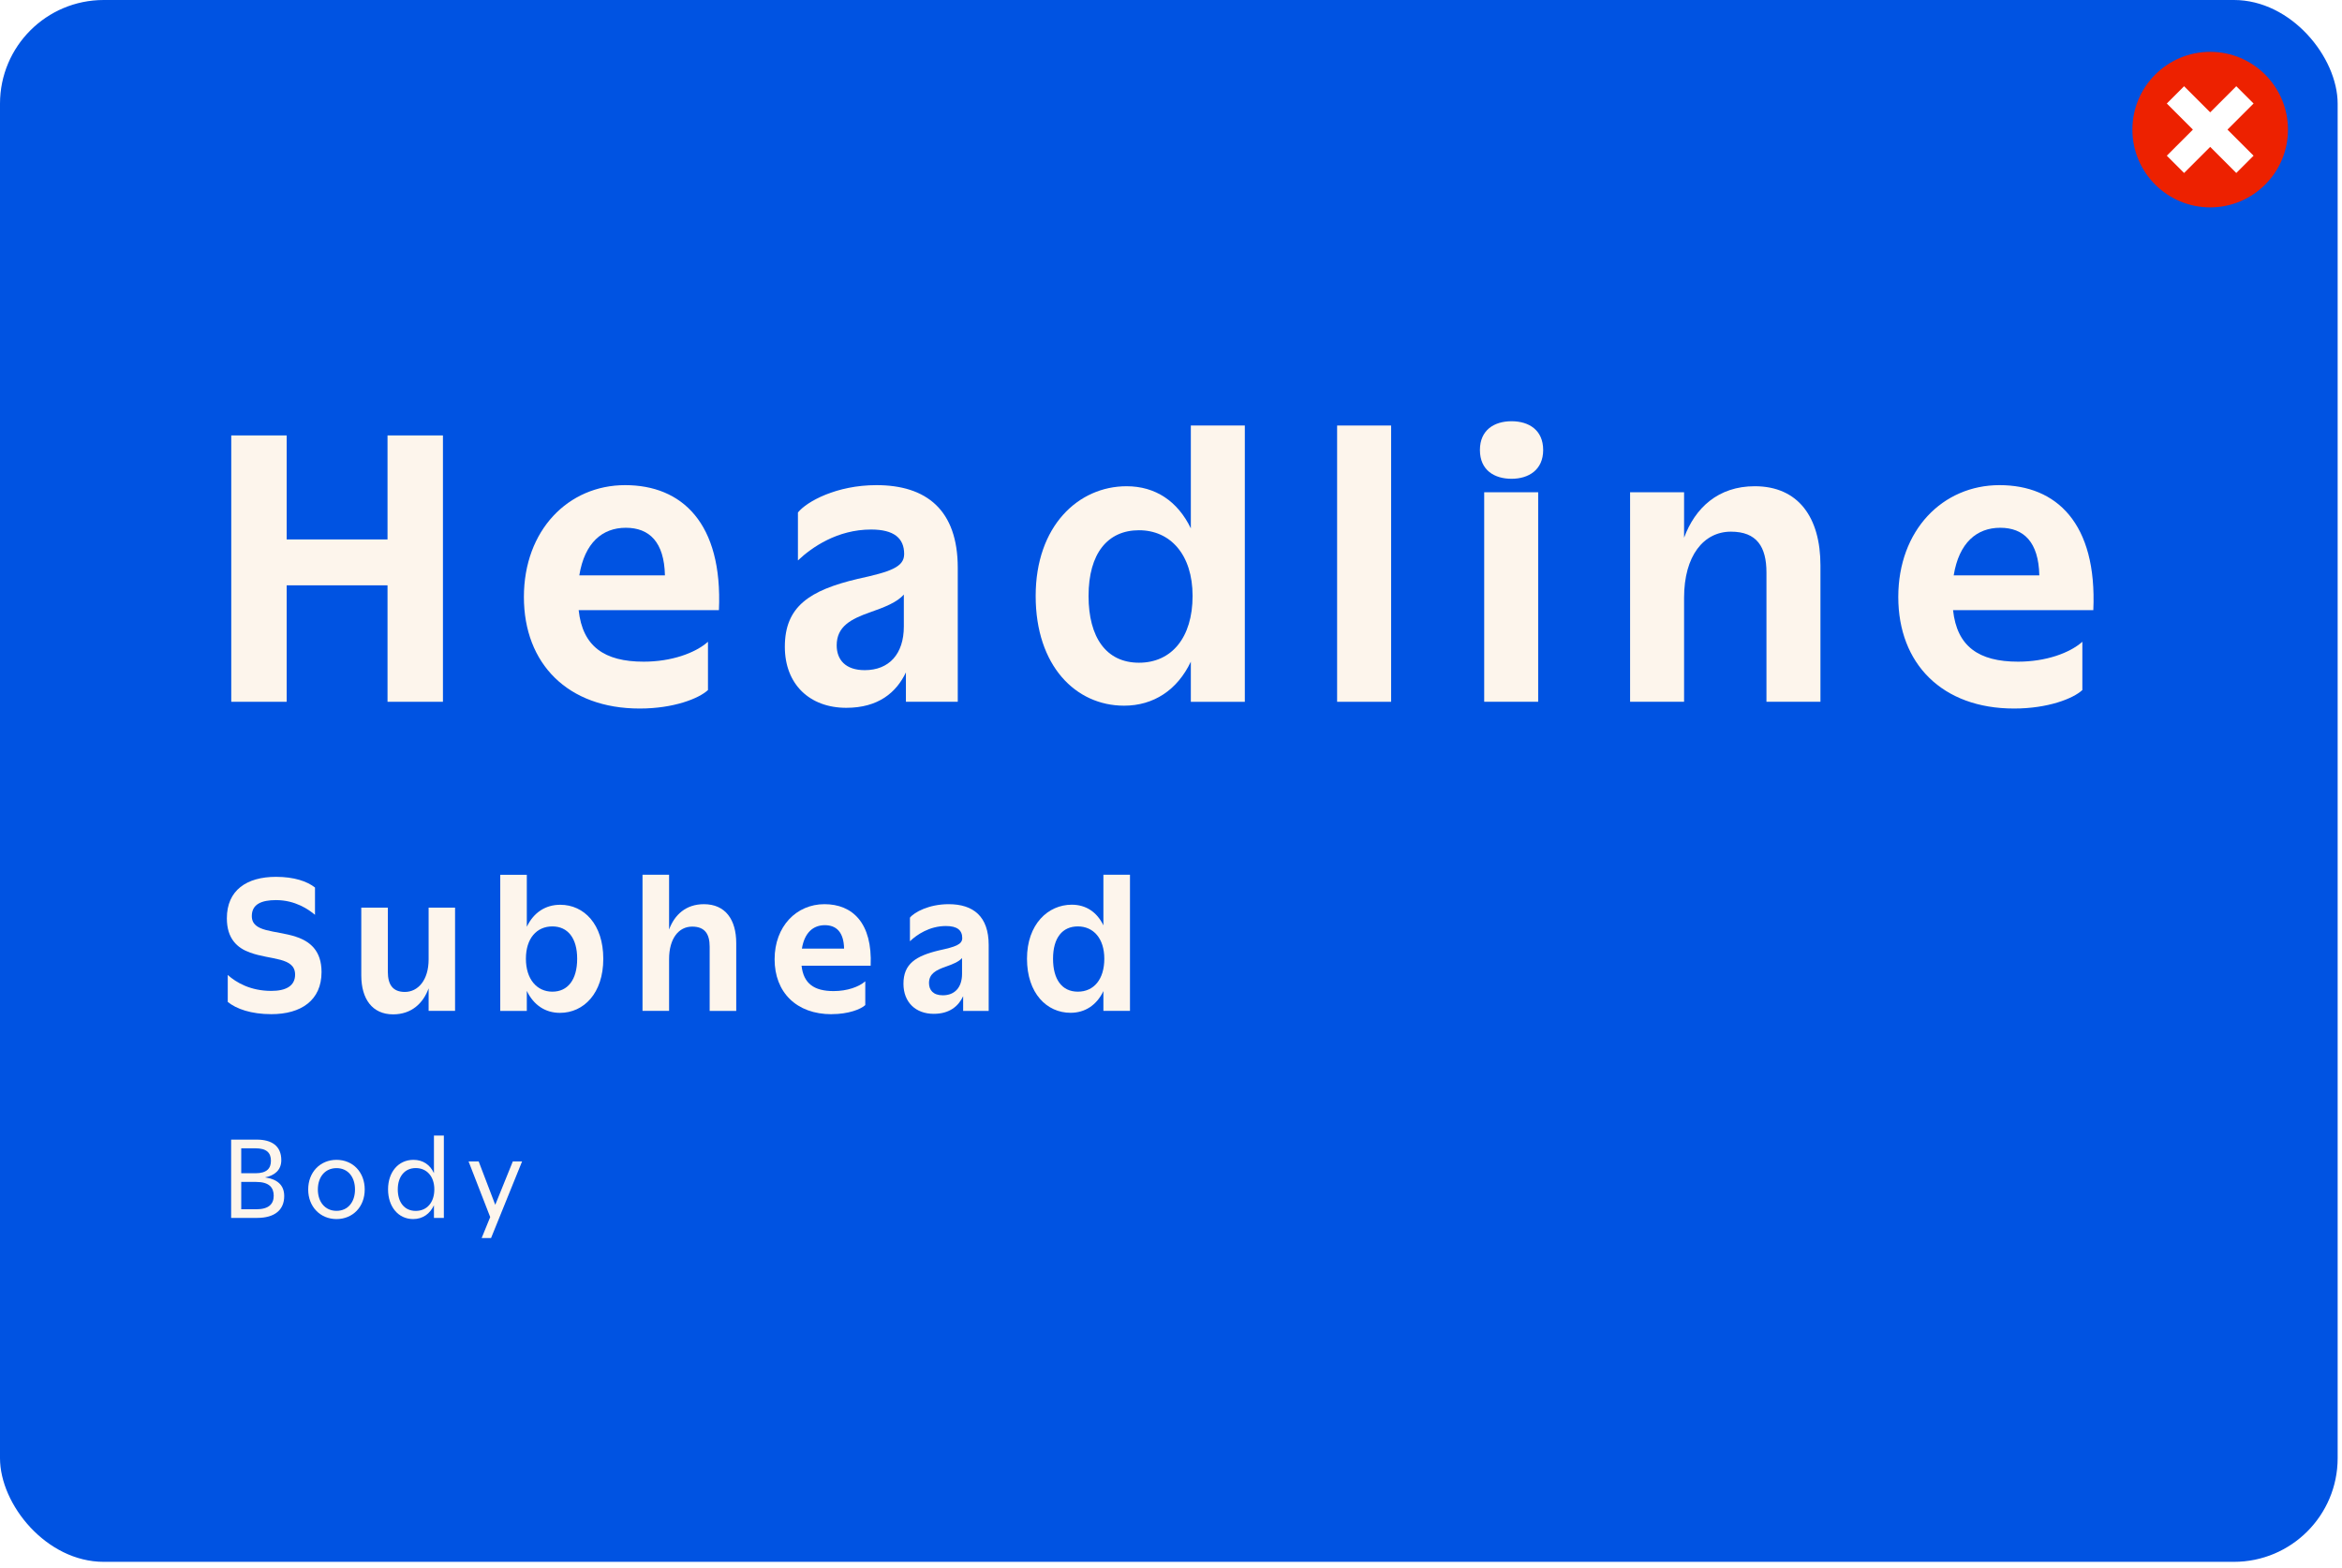 <svg width="330" height="221" viewBox="0 0 330 221" fill="none" xmlns="http://www.w3.org/2000/svg">
<rect width="330" height="221" fill="#D4D4D4"/>
<g clip-path="url(#clip0_776_248)">
<rect width="1440" height="22664" transform="translate(-322 -14735)" fill="white"/>
<rect width="329.388" height="220.099" rx="14.612" fill="#0053E2"/>
<g clip-path="url(#clip1_776_248)">
<path d="M311.427 29.224C317.479 29.224 322.386 24.317 322.386 18.265C322.386 12.213 317.479 7.306 311.427 7.306C305.375 7.306 300.467 12.213 300.467 18.265C300.467 24.317 305.375 29.224 311.427 29.224Z" fill="#ED2100"/>
<path fill-rule="evenodd" clip-rule="evenodd" d="M311.427 15.829L315.104 12.151L317.54 14.587L313.862 18.264L317.54 21.942L315.104 24.377L311.427 20.7L307.749 24.377L305.314 21.942L308.991 18.264L305.314 14.587L307.749 12.151L311.427 15.829Z" fill="white"/>
</g>
<g clip-path="url(#clip2_776_248)">
<path d="M32.585 61.362H40.394V76.02H54.604V61.362H62.413V98.898H54.604V82.486H40.394V98.898H32.585V61.362Z" fill="#FDF5EC"/>
<path d="M90.131 99.848C80.021 99.848 73.82 93.546 73.82 84.13C73.82 74.714 80.076 68.367 88.085 68.367C96.094 68.367 101.848 73.719 101.3 85.984H81.537C82.085 91.09 85.144 93.245 90.697 93.245C94.597 93.245 97.957 92.039 99.757 90.441V97.245C98.46 98.45 94.898 99.848 90.149 99.848H90.131ZM81.628 81.08H93.692C93.592 76.377 91.491 74.376 88.185 74.376C84.879 74.376 82.377 76.477 81.628 81.08Z" fill="#FDF5EC"/>
<path d="M127.657 94.743C126.305 97.592 123.757 99.747 119.245 99.747C114.095 99.747 110.588 96.441 110.588 91.144C110.588 85.491 114.04 83.19 120.844 81.582C125.447 80.578 127.401 79.929 127.401 78.075C127.401 75.829 125.949 74.623 122.743 74.623C117.985 74.623 114.387 77.126 112.432 78.979V72.221C113.684 70.669 117.885 68.367 123.492 68.367C130.552 68.367 134.954 71.874 134.954 80.03V98.898H127.648V94.743H127.657ZM127.355 83.783C126.406 84.888 124.606 85.582 122.597 86.286C119.894 87.235 117.894 88.286 117.894 90.943C117.894 92.943 119.099 94.441 121.848 94.441C125.255 94.441 127.355 92.185 127.355 88.286V83.783Z" fill="#FDF5EC"/>
<path d="M167.794 74.478V59.966H175.402V98.899H167.794V93.246C165.895 97.246 162.543 99.447 158.388 99.447C151.584 99.447 145.931 93.839 145.931 83.985C145.931 74.131 151.94 68.523 158.744 68.523C162.799 68.523 165.95 70.624 167.804 74.478H167.794ZM153.383 83.985C153.383 89.839 155.885 93.392 160.488 93.392C165.091 93.392 168.041 89.839 168.041 83.985C168.041 78.131 164.89 74.724 160.488 74.724C156.086 74.724 153.383 77.976 153.383 83.985Z" fill="#FDF5EC"/>
<path d="M196.015 98.899H188.407V59.966H196.015V98.899Z" fill="#FDF5EC"/>
<path d="M208.528 63.417C208.528 60.614 210.528 59.362 212.985 59.362C215.441 59.362 217.441 60.614 217.441 63.417C217.441 66.221 215.387 67.472 212.985 67.472C210.583 67.472 208.528 66.276 208.528 63.417ZM216.738 98.898H209.131V69.372H216.738V98.898Z" fill="#FDF5EC"/>
<path d="M237.296 98.898H229.688V69.372H237.296V75.774C238.848 71.573 242.1 68.522 247.25 68.522C253.406 68.522 256.511 72.924 256.511 79.683V98.898H248.903V80.678C248.903 77.071 247.552 74.924 243.899 74.924C240.045 74.924 237.296 78.331 237.296 84.231V98.889V98.898Z" fill="#FDF5EC"/>
<path d="M283.789 99.848C273.679 99.848 267.478 93.546 267.478 84.13C267.478 74.714 273.734 68.367 281.743 68.367C289.753 68.367 295.507 73.719 294.959 85.984H275.195C275.743 91.09 278.803 93.245 284.355 93.245C288.255 93.245 291.616 92.039 293.415 90.441V97.245C292.118 98.45 288.557 99.848 283.807 99.848H283.789ZM275.287 81.08H287.351C287.251 76.377 285.15 74.376 281.844 74.376C278.538 74.376 276.036 76.477 275.287 81.08Z" fill="#FDF5EC"/>
<path d="M41.682 132.006C43.654 132.645 45.307 133.951 45.307 136.983C45.307 140.974 42.422 142.92 38.23 142.92C35.398 142.92 33.298 142.18 32.092 141.194V137.394C33.298 138.481 35.325 139.641 38.23 139.641C40.348 139.641 41.581 138.901 41.581 137.349C41.581 134.855 38.157 135.303 35.243 134.244C33.444 133.604 31.965 132.298 31.965 129.412C31.965 125.44 34.777 123.567 38.887 123.567C41.453 123.567 43.298 124.207 44.385 125.074V128.919C43.499 128.179 41.627 126.846 38.887 126.846C36.869 126.846 35.481 127.412 35.481 129.093C35.481 131.412 38.759 131.065 41.673 131.997L41.682 132.006Z" fill="#FDF5EC"/>
<path d="M60.395 139.276C59.628 141.394 57.975 142.947 55.39 142.947C52.459 142.947 50.906 140.773 50.906 137.449V127.905H54.65V136.956C54.65 138.755 55.344 139.787 57.043 139.787C58.915 139.787 60.395 138.107 60.395 135.202V127.905H64.121V142.454H60.395V139.276Z" fill="#FDF5EC"/>
<path d="M74.231 139.649V142.462H70.487V123.283H74.231V130.608C75.19 128.589 76.87 127.503 78.943 127.503C82.295 127.503 85.007 130.261 85.007 135.119C85.007 139.978 82.249 142.736 78.898 142.736C76.852 142.736 75.199 141.649 74.24 139.658L74.231 139.649ZM81.327 135.11C81.327 132.224 80.021 130.553 77.829 130.553C75.637 130.553 74.103 132.224 74.103 135.11C74.103 137.996 75.656 139.75 77.829 139.75C80.003 139.75 81.327 138.069 81.327 135.11Z" fill="#FDF5EC"/>
<path d="M94.278 142.453H90.534V123.274H94.278V130.992C95.045 128.918 96.644 127.421 99.182 127.421C102.214 127.421 103.74 129.594 103.74 132.919V142.462H99.995V133.412C99.995 131.64 99.329 130.581 97.529 130.581C95.63 130.581 94.278 132.261 94.278 135.165V142.462V142.453Z" fill="#FDF5EC"/>
<path d="M117.182 142.927C112.205 142.927 109.146 139.822 109.146 135.183C109.146 130.543 112.223 127.42 116.169 127.42C120.114 127.42 122.945 130.059 122.68 136.096H112.945C113.219 138.608 114.717 139.667 117.456 139.667C119.383 139.667 121.027 139.073 121.922 138.288V141.64C121.283 142.233 119.53 142.918 117.192 142.918L117.182 142.927ZM112.991 133.685H118.936C118.89 131.365 117.849 130.379 116.224 130.379C114.598 130.379 113.365 131.411 112.991 133.685Z" fill="#FDF5EC"/>
<path d="M135.704 140.407C135.037 141.813 133.777 142.873 131.567 142.873C129.028 142.873 127.302 141.247 127.302 138.635C127.302 135.849 129.001 134.717 132.352 133.922C134.617 133.429 135.585 133.11 135.585 132.196C135.585 131.091 134.873 130.498 133.293 130.498C130.955 130.498 129.174 131.731 128.215 132.644V129.32C128.827 128.552 130.9 127.42 133.667 127.42C137.147 127.42 139.311 129.146 139.311 133.164V142.462H135.713V140.416L135.704 140.407ZM135.558 135.009C135.092 135.548 134.206 135.895 133.22 136.242C131.887 136.708 130.9 137.228 130.9 138.534C130.9 139.521 131.494 140.261 132.845 140.261C134.526 140.261 135.558 139.156 135.558 137.228V135.009Z" fill="#FDF5EC"/>
<path d="M155.475 130.425V123.274H159.22V142.453H155.475V139.668C154.535 141.64 152.891 142.727 150.845 142.727C147.493 142.727 144.708 139.969 144.708 135.11C144.708 130.252 147.667 127.494 151.018 127.494C153.019 127.494 154.571 128.526 155.484 130.425H155.475ZM148.379 135.11C148.379 137.996 149.612 139.75 151.877 139.75C154.142 139.75 155.603 137.996 155.603 135.11C155.603 132.225 154.051 130.553 151.877 130.553C149.703 130.553 148.379 132.151 148.379 135.11Z" fill="#FDF5EC"/>
<path d="M32.568 160.599H36.175C38.294 160.599 39.636 161.494 39.636 163.494C39.636 164.891 38.696 165.658 37.344 165.923C38.988 166.16 40.047 166.937 40.047 168.553C40.047 170.508 38.705 171.631 36.239 171.631H32.568V160.599ZM33.992 161.822V165.339H35.983C37.591 165.339 38.175 164.663 38.175 163.585C38.175 162.453 37.572 161.822 35.983 161.822H33.992ZM33.992 166.562V170.416H36.093C37.901 170.416 38.568 169.649 38.568 168.508C38.568 167.366 37.938 166.562 36.093 166.562H33.992Z" fill="#FDF5EC"/>
<path d="M43.427 167.631C43.427 165.193 45.117 163.448 47.418 163.448C49.72 163.448 51.391 165.183 51.391 167.631C51.391 170.079 49.701 171.796 47.418 171.796C45.135 171.796 43.427 170.06 43.427 167.631ZM50.021 167.631C50.021 165.868 49.035 164.617 47.418 164.617C45.802 164.617 44.788 165.868 44.788 167.631C44.788 169.394 45.82 170.636 47.418 170.636C49.017 170.636 50.021 169.403 50.021 167.631Z" fill="#FDF5EC"/>
<path d="M61.145 165.32V160.032H62.542V171.631H61.145V169.85C60.597 171.037 59.583 171.795 58.213 171.795C56.113 171.795 54.679 170.042 54.679 167.612C54.679 165.183 56.122 163.448 58.259 163.448C59.602 163.448 60.597 164.142 61.145 165.32ZM56.049 167.612C56.049 169.402 56.962 170.644 58.579 170.644C60.195 170.644 61.2 169.412 61.2 167.612C61.2 165.813 60.159 164.608 58.579 164.608C56.999 164.608 56.049 165.841 56.049 167.612Z" fill="#FDF5EC"/>
<path d="M67.866 174.472L69.072 171.513L66.022 163.668H67.446L69.784 169.787L72.259 163.668H73.565L69.191 174.472H67.848H67.866Z" fill="#FDF5EC"/>
</g>
</g>
<defs>
<clipPath id="clip0_776_248">
<rect width="1440" height="22664" fill="white" transform="translate(-322 -14735)"/>
</clipPath>
<clipPath id="clip1_776_248">
<rect width="21.919" height="21.919" fill="white" transform="translate(300.467 7.306)"/>
</clipPath>
<clipPath id="clip2_776_248">
<rect width="263.023" height="115.109" fill="white" transform="translate(31.964 59.362)"/>
</clipPath>
</defs>
</svg>
